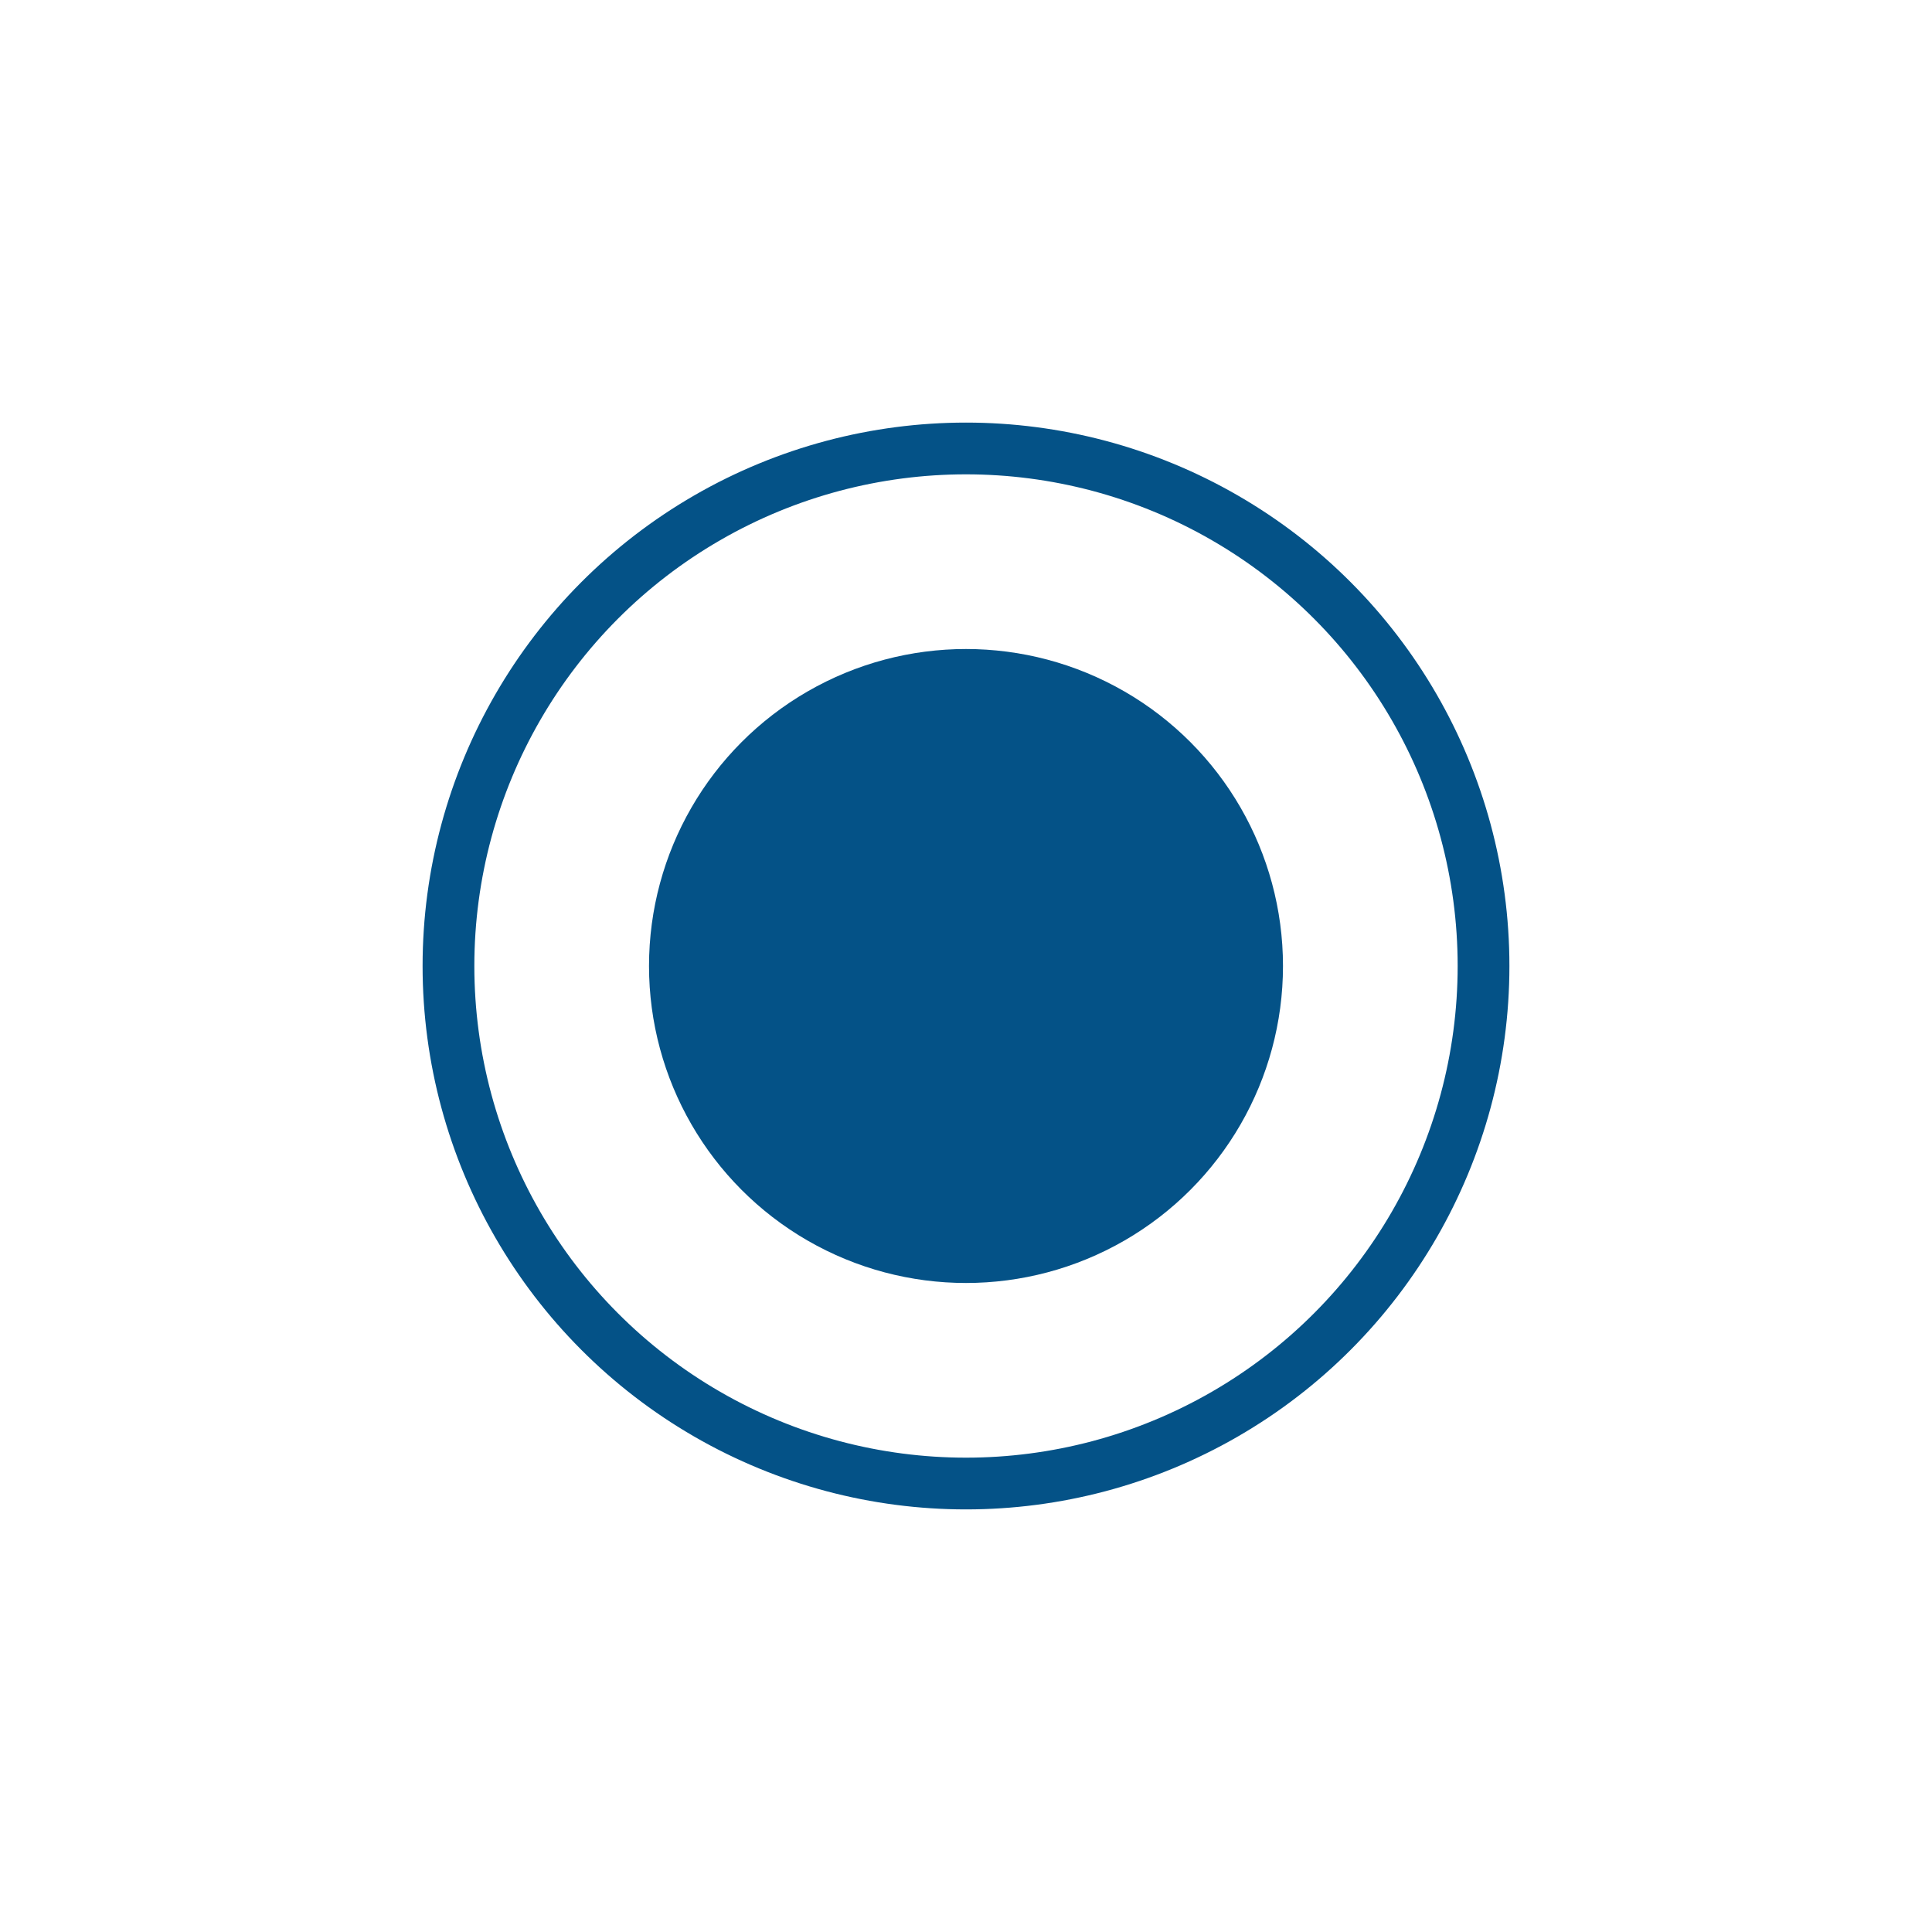 <svg width="56" height="56" viewBox="0 0 56 56" fill="none" xmlns="http://www.w3.org/2000/svg">
<g filter="url(#filter0_d_6256_34382)">
<circle cx="28" cy="26" r="15.001" fill="white" stroke="#045287" stroke-width="1.5"/>
<circle cx="28" cy="26" r="9.188" fill="#045287"/>
</g>
<defs>
<filter id="filter0_d_6256_34382" x="-5" y="-5" width="66" height="66" filterUnits="userSpaceOnUse" color-interpolation-filters="sRGB">
<feFlood flood-opacity="0" result="BackgroundImageFix"/>
<feColorMatrix in="SourceAlpha" type="matrix" values="0 0 0 0 0 0 0 0 0 0 0 0 0 0 0 0 0 0 127 0" result="hardAlpha"/>
<feOffset dy="2"/>
<feGaussianBlur stdDeviation="6"/>
<feComposite in2="hardAlpha" operator="out"/>
<feColorMatrix type="matrix" values="0 0 0 0 0 0 0 0 0 0 0 0 0 0 0 0 0 0 0.1 0"/>
<feBlend mode="normal" in2="BackgroundImageFix" result="effect1_dropShadow_6256_34382"/>
<feBlend mode="normal" in="SourceGraphic" in2="effect1_dropShadow_6256_34382" result="shape"/>
</filter>
</defs>
</svg>

